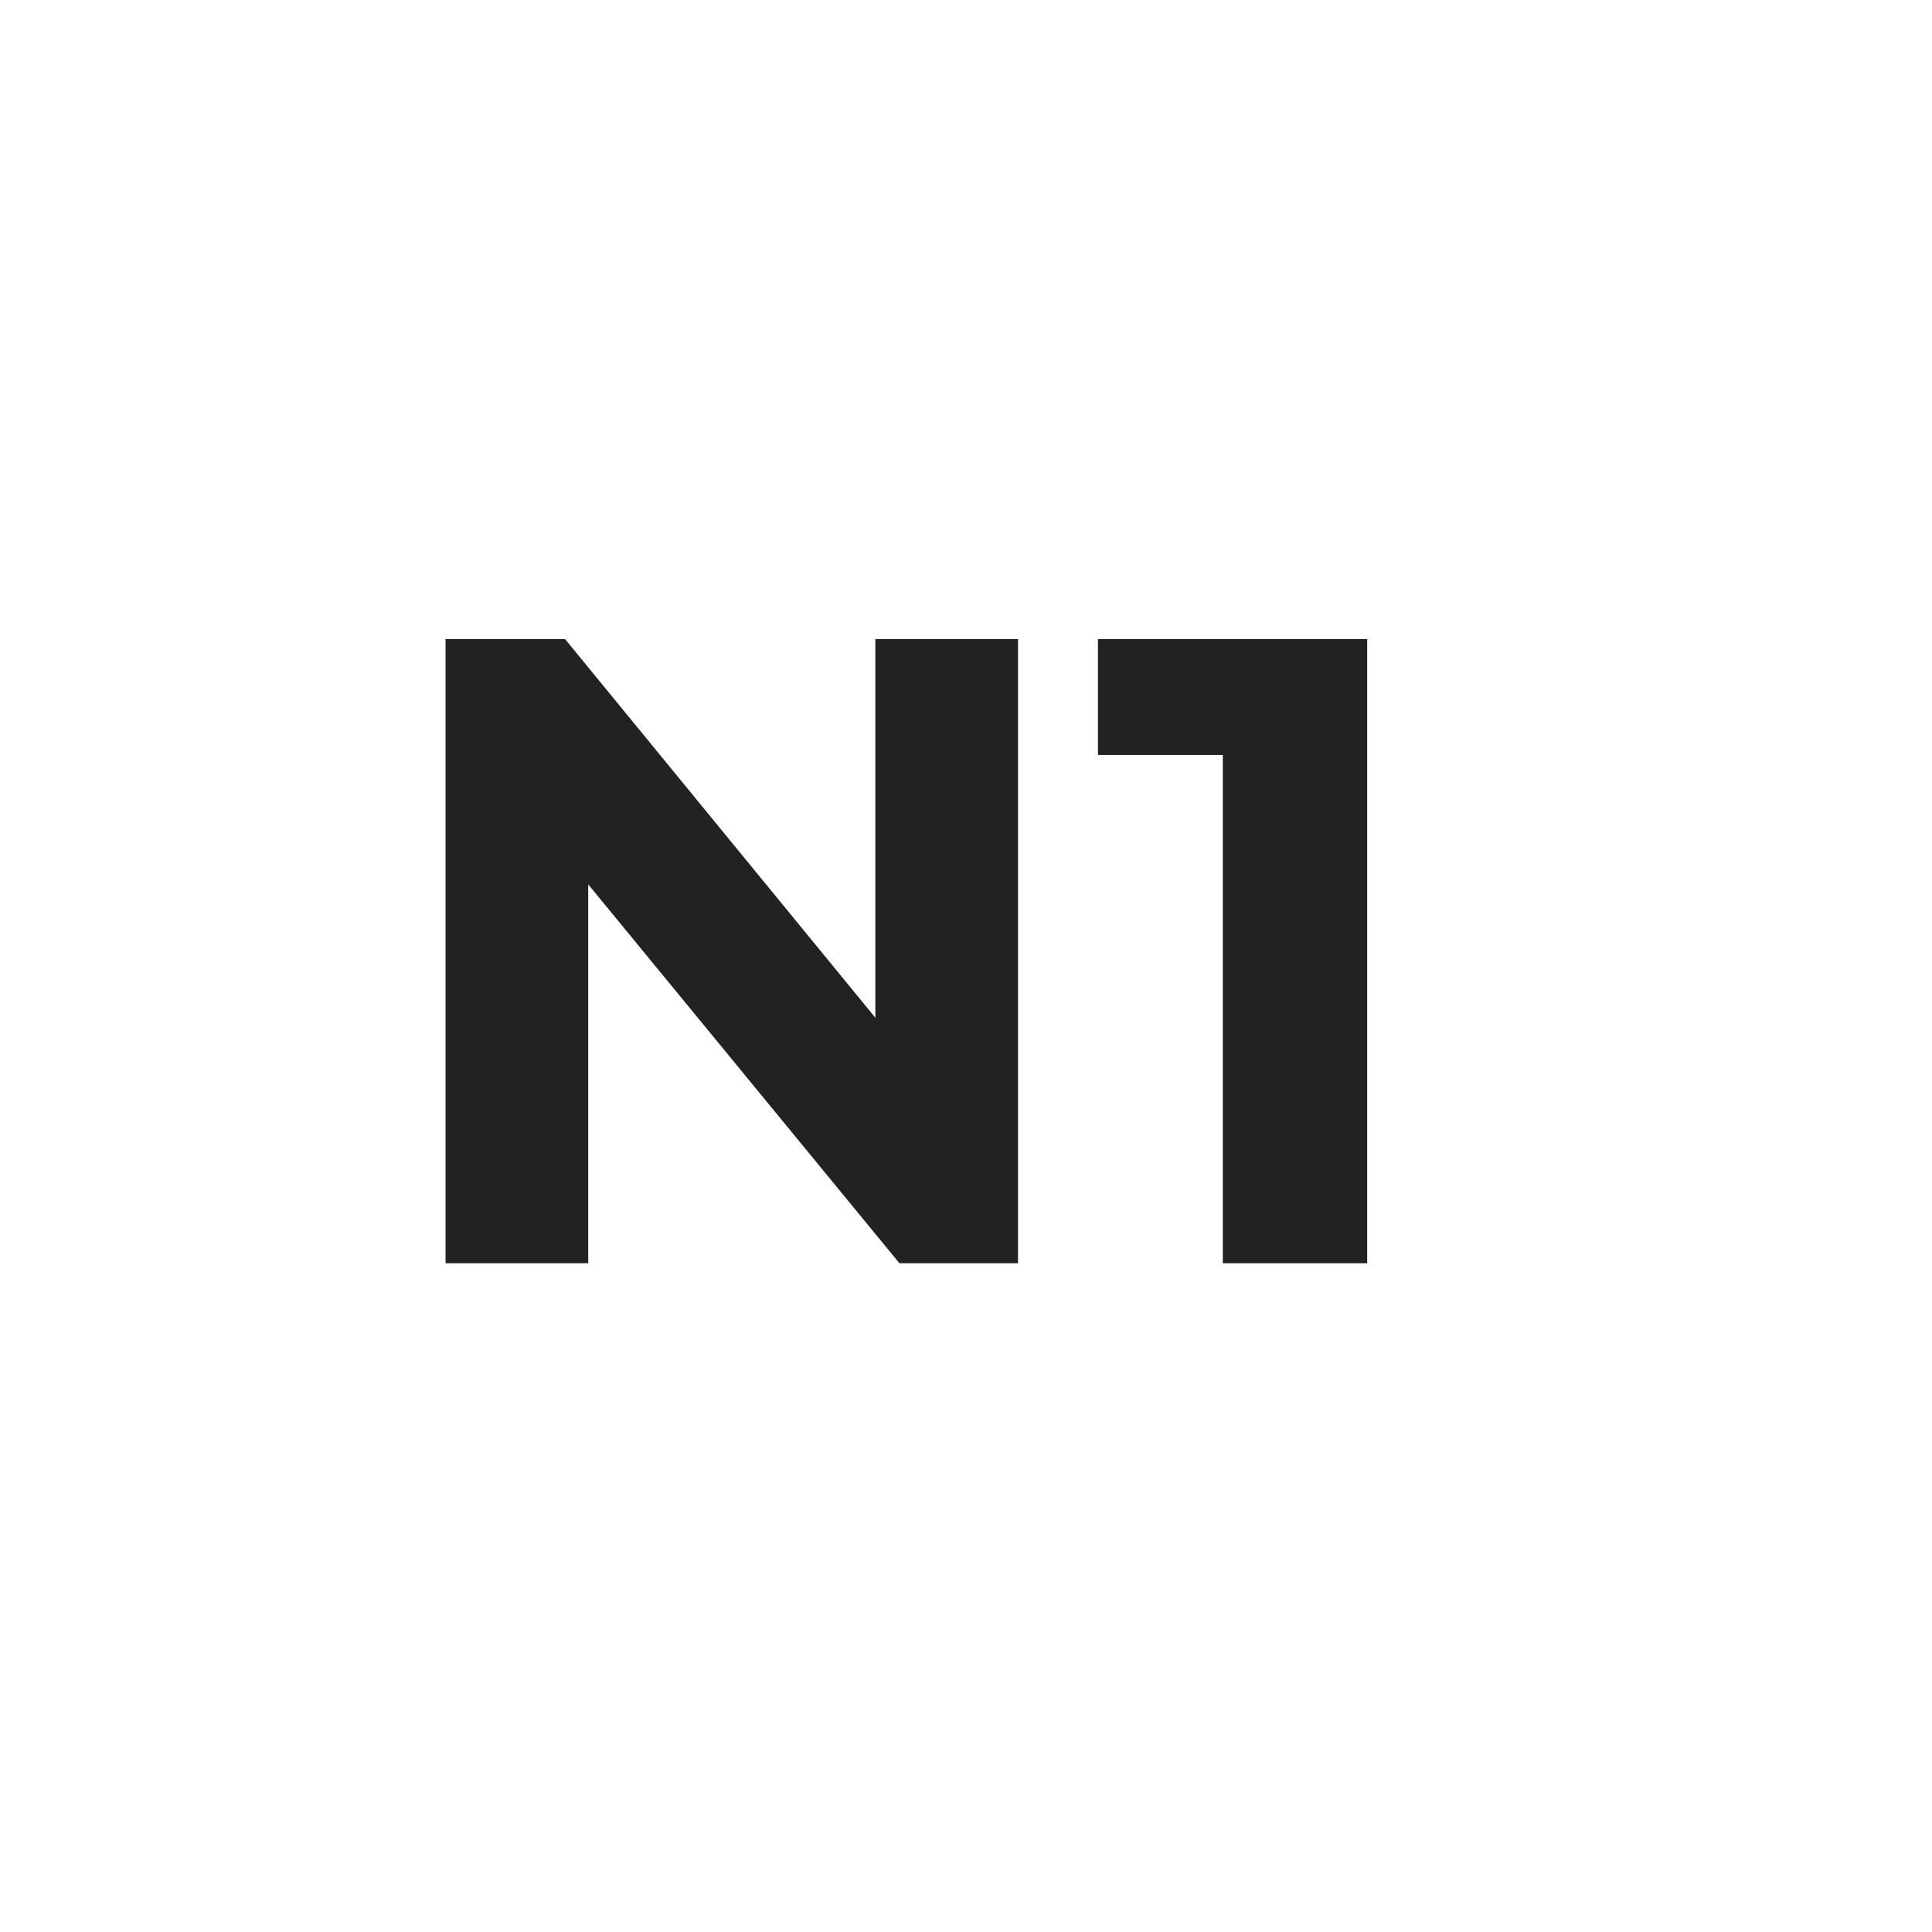 <svg width="26" height="26" fill="none" xmlns="http://www.w3.org/2000/svg"><path d="M5.996 17V8.6h1.608l4.956 6.048h-.78V8.6h1.92V17h-1.596l-4.968-6.048h.78V17h-1.92zm10.46 0V9.32l.84.84h-2.52V8.6h3.623V17h-1.944z" fill="#222"/></svg>